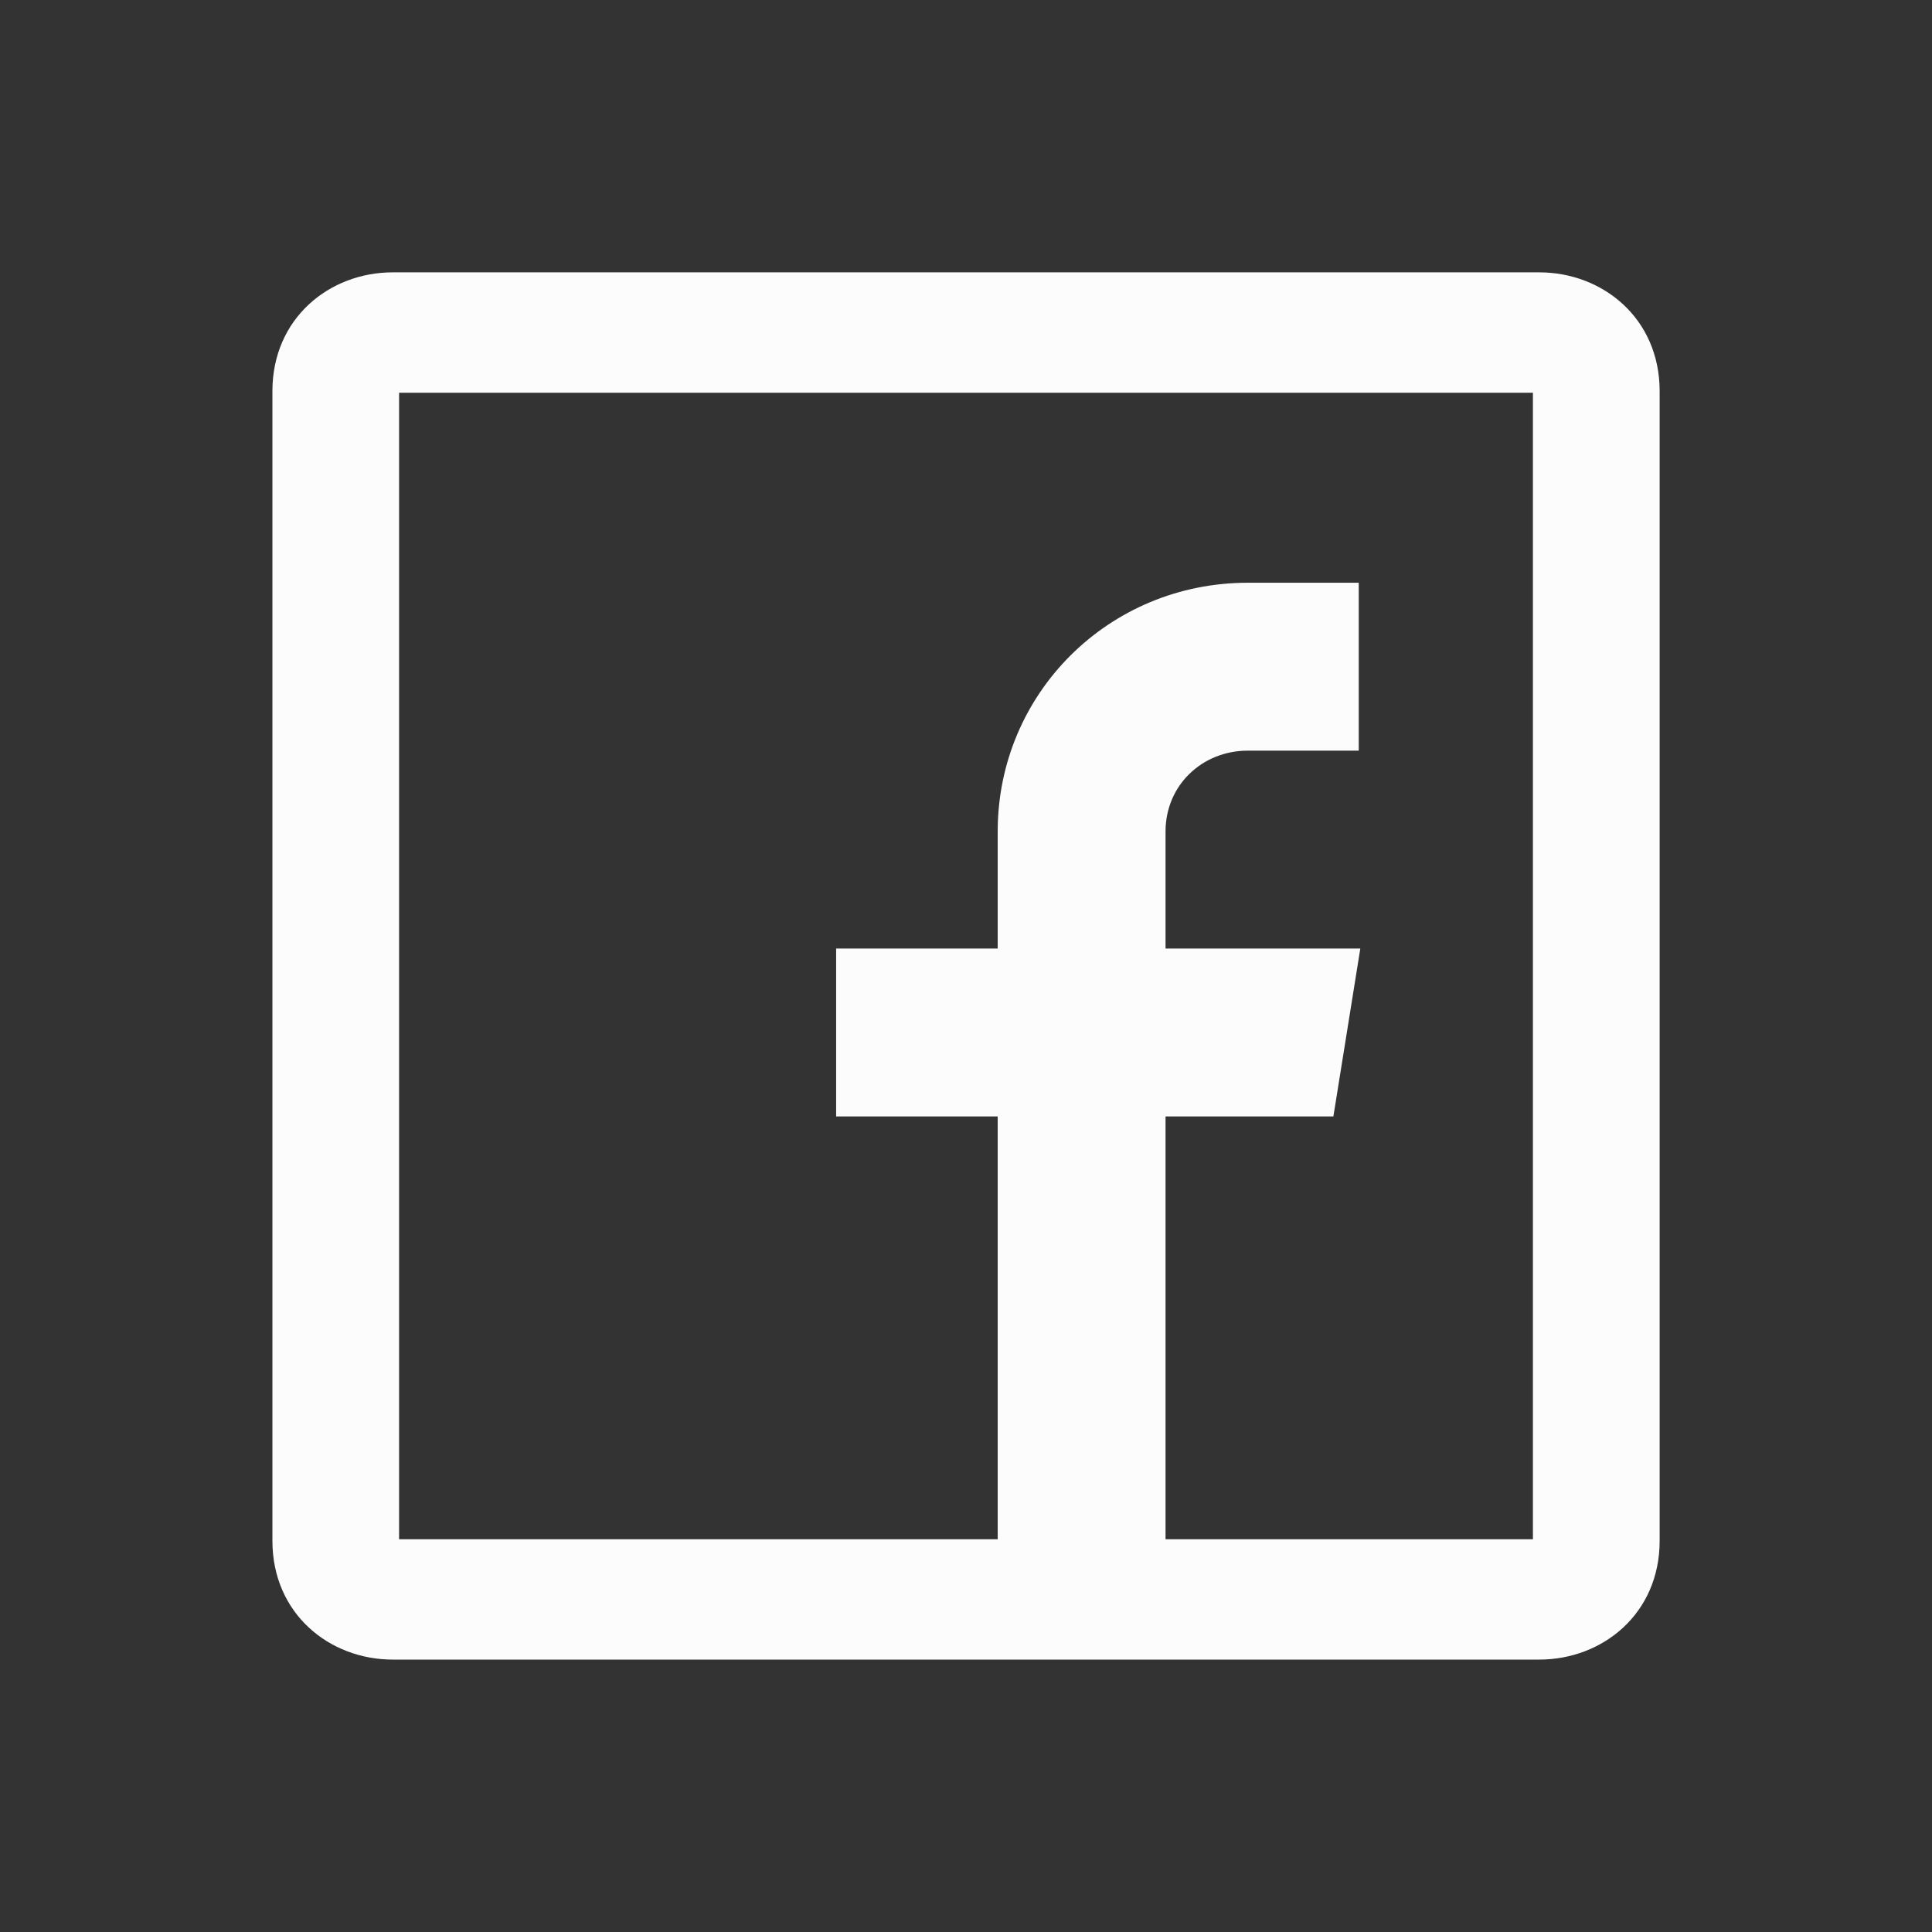 <svg width="32" height="32" viewBox="0 0 32 32" fill="none" xmlns="http://www.w3.org/2000/svg">
<rect x="0" y="0" width="32" height="32" fill="#333333" stroke="none"/>
<path d="M25.495 4.511H6.505C5.456 4.511 4.512 5.272 4.512 6.479V25.521C4.512 26.728 5.456 27.488 6.505 27.488H25.495C26.544 27.488 27.489 26.728 27.489 25.521V6.479C27.489 5.272 26.544 4.511 25.495 4.511ZM6.61 25.495V6.505H25.39V25.495H19.305V18.492H22.085L22.531 15.711H19.305V13.771C19.305 13.01 19.908 12.433 20.669 12.433H22.505V9.652H20.669C18.361 9.652 16.525 11.489 16.525 13.771V15.711H13.849V18.492H16.525V25.495H6.61Z" fill="#FCFCFC"/>
</svg>
